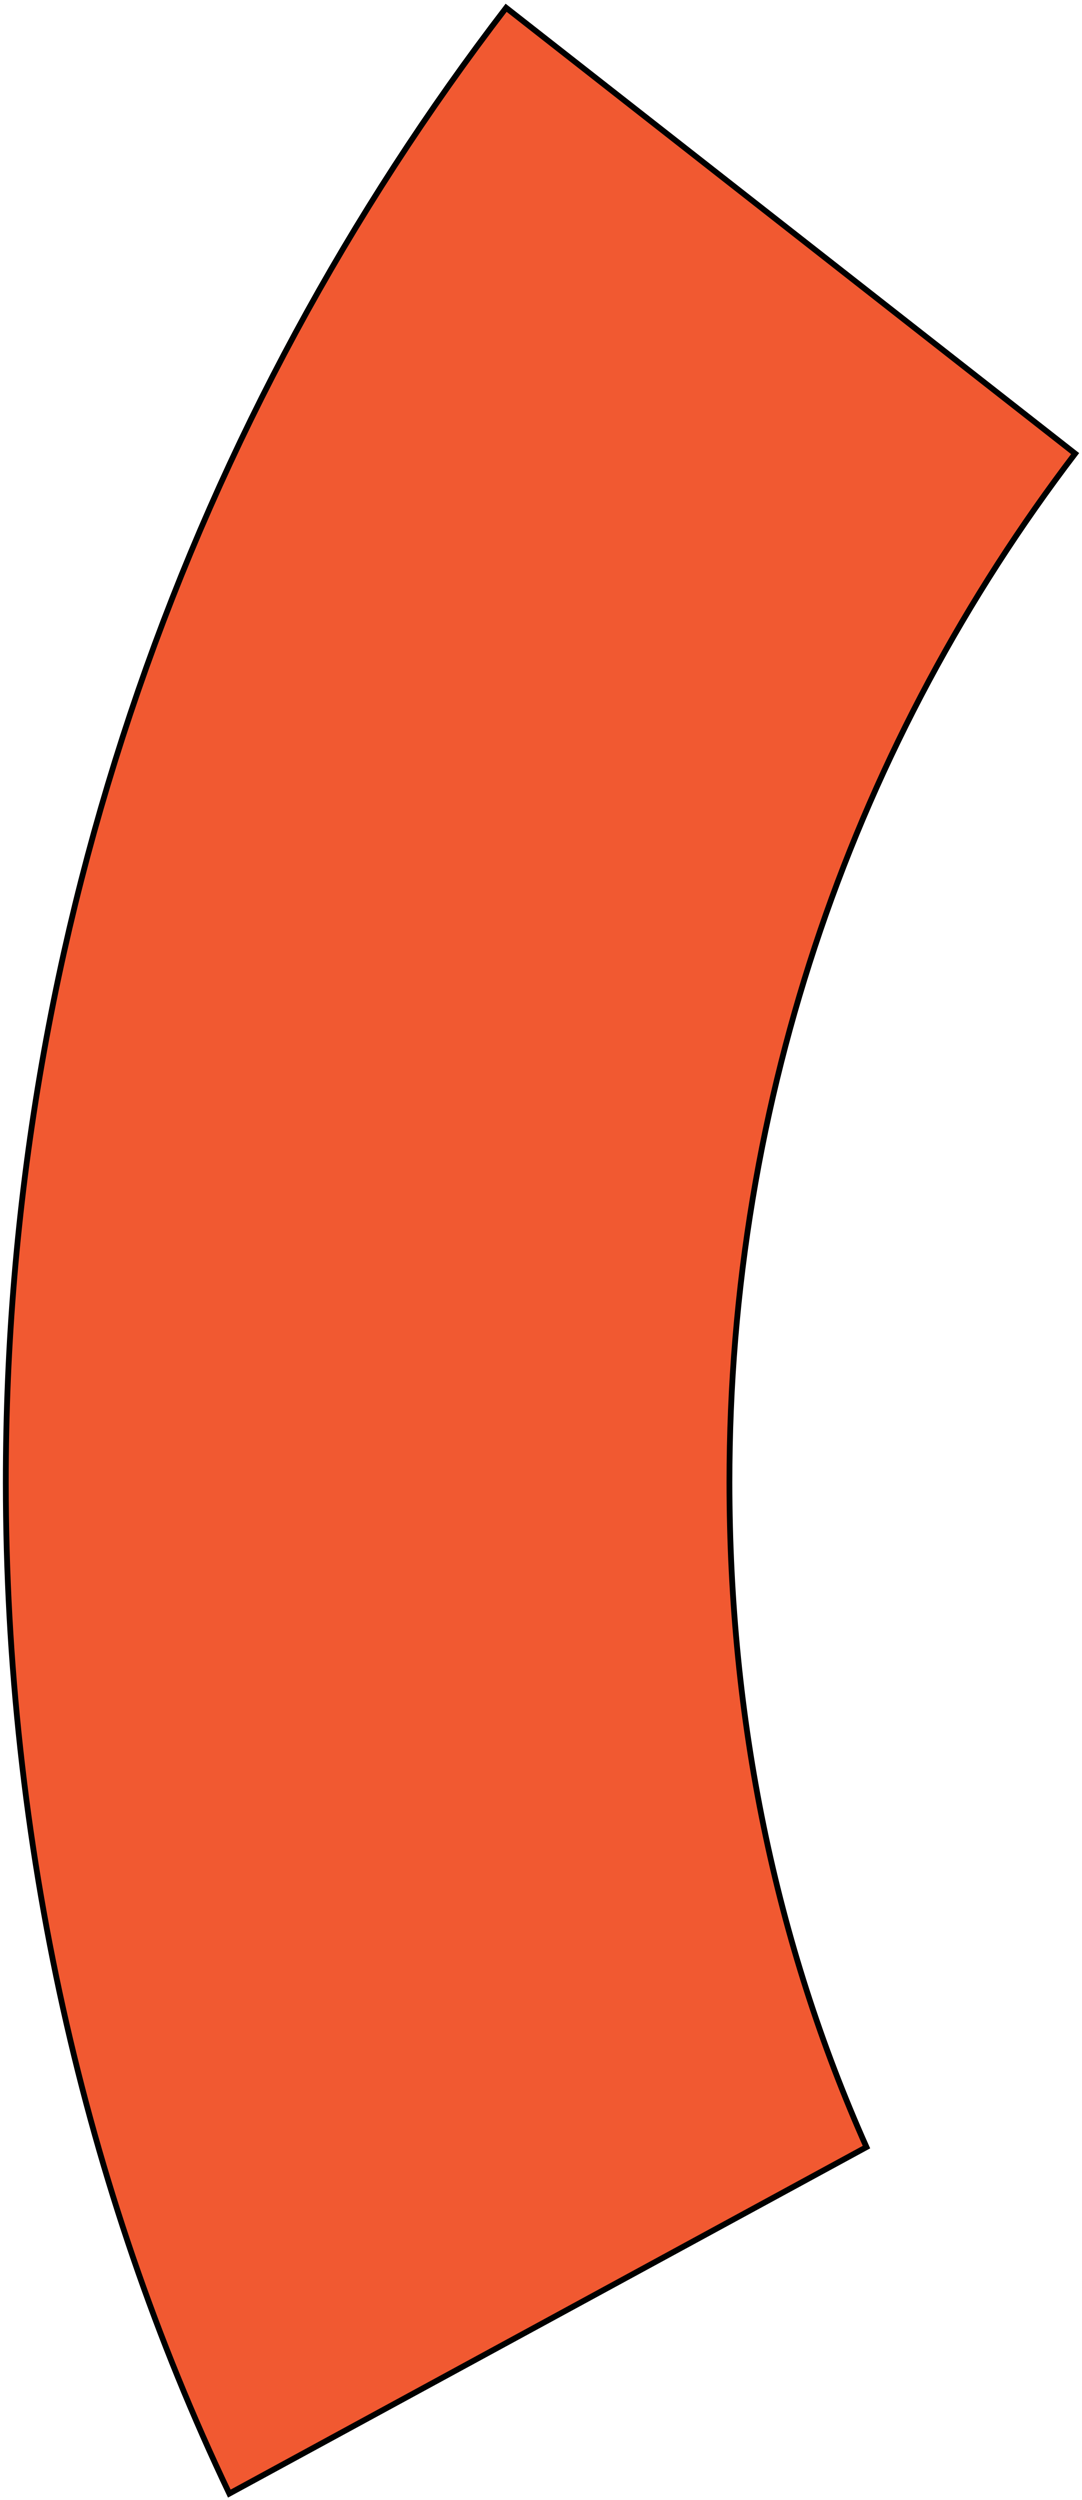 <?xml version="1.0" encoding="UTF-8"?> <svg xmlns="http://www.w3.org/2000/svg" width="187" height="432" viewBox="0 0 187 432" fill="none"><path d="M185.812 78.376C148.031 127.92 126.067 189.278 126.067 256.137C126.093 297.095 133.969 335.599 149.748 370.991L39.633 430.865C14.48 378.119 1.052 318.271 1 256.215C1 160.252 33.203 72.074 87.473 1.342L185.812 78.376Z" fill="#F15931" stroke="black"></path></svg> 
